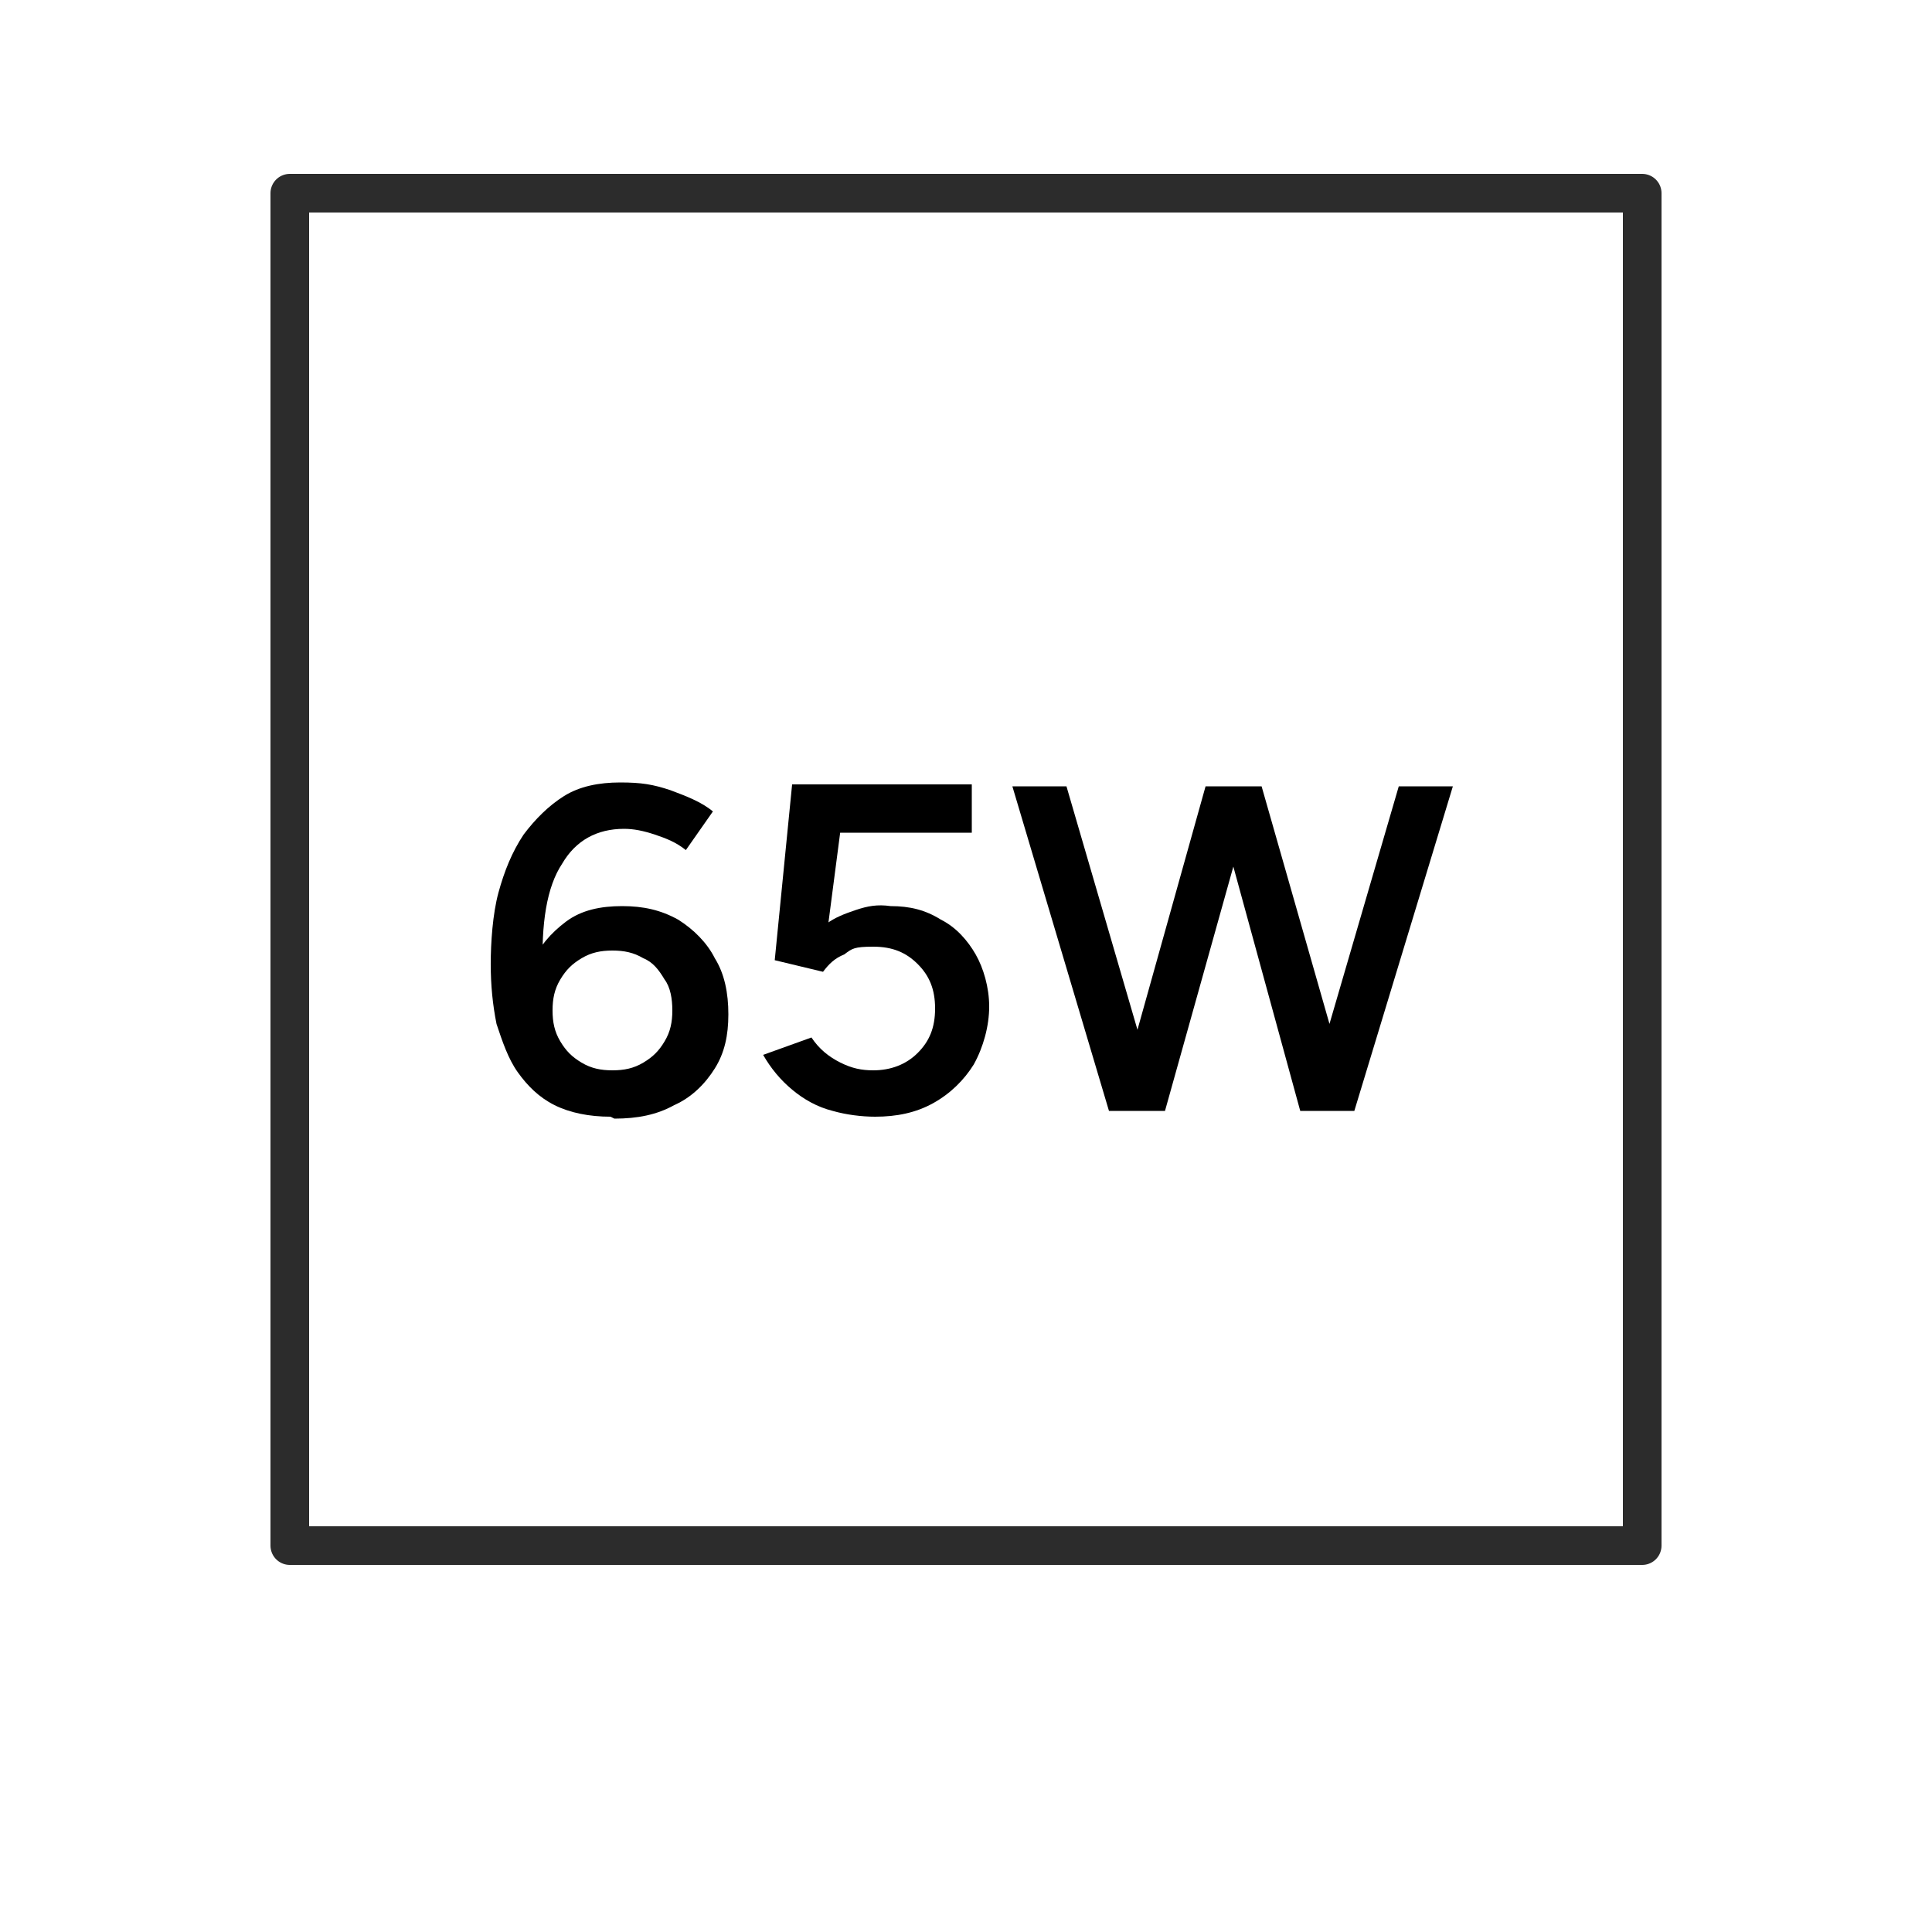 <svg viewBox="0 0 100 100" version="1.1" xmlns="http://www.w3.org/2000/svg">
  <defs>
    <style>
      .cls-1 {
        fill: none;
        stroke: #2c2c2c;
        stroke-linecap: round;
        stroke-linejoin: round;
        stroke-width: 2px;
      }
    </style>
  </defs>
  
  <g>
    <g id="Layer_1">
      <rect height="70" width="70" y="10" x="15" class="cls-1"></rect>
      <g>
        <path d="M31.6,57.8c-1.1,0-2.1-.2-2.9-.6s-1.4-1-1.9-1.7c-.5-.7-.8-1.6-1.1-2.5-.2-1-.3-2-.3-3.1s.1-2.6.4-3.7c.3-1.1.7-2.1,1.3-3,.6-.8,1.3-1.5,2.1-2,.8-.5,1.8-.7,2.9-.7s1.7.1,2.6.4c.8.3,1.6.6,2.2,1.1l-1.4,2c-.5-.4-1-.6-1.6-.8-.6-.2-1.1-.3-1.6-.3-1.4,0-2.5.6-3.2,1.8-.8,1.2-1.1,3.1-1,5.6l-.6-.4c.4-.9,1-1.6,1.8-2.2.8-.6,1.8-.8,2.9-.8s2,.2,2.9.7c.8.5,1.5,1.2,1.9,2,.5.8.7,1.8.7,2.9s-.2,2-.7,2.8c-.5.8-1.2,1.5-2.1,1.9-.9.5-1.9.7-3.1.7ZM31.7,55.4c.6,0,1.1-.1,1.6-.4.5-.3.8-.6,1.1-1.1.3-.5.4-1,.4-1.6s-.1-1.2-.4-1.6c-.3-.5-.6-.9-1.1-1.1-.5-.3-1-.4-1.6-.4s-1.1.1-1.6.4c-.5.3-.8.6-1.1,1.1-.3.5-.4,1-.4,1.6s.1,1.1.4,1.6c.3.5.6.8,1.1,1.1.5.3,1,.4,1.6.4Z"></path>
        <path d="M45.3,57.8c-.7,0-1.5-.1-2.2-.3-.8-.2-1.5-.6-2.1-1.1-.6-.5-1.1-1.1-1.5-1.8l2.5-.9c.4.6.9,1,1.5,1.3.6.3,1.1.4,1.7.4.9,0,1.7-.3,2.3-.9.6-.6.9-1.3.9-2.3s-.3-1.7-.9-2.3c-.6-.6-1.3-.9-2.3-.9s-1.1.1-1.5.4c-.5.2-.8.5-1.1.9l-2.5-.6.9-9.1h9.3v2.5h-9l-.3-2.4h2.8l-1.2,9.2-1.7-.2c.2-.3.4-.6.8-1,.3-.3.7-.6,1.1-.9.4-.3.9-.5,1.5-.7s1.1-.3,1.8-.2c1,0,1.8.2,2.6.7.8.4,1.4,1.1,1.8,1.8s.7,1.7.7,2.7-.3,2.1-.8,3c-.5.8-1.2,1.5-2.1,2-.9.5-1.9.7-3,.7Z"></path>
        <path d="M57.4,57.5l-5-16.8h2.8l4.9,16.8h-2.7ZM57.7,57.5l4.7-16.8h2.6l-4.7,16.8h-2.6ZM67.3,57.5l-4.6-16.8h2.6l4.8,16.8h-2.7ZM67.5,57.5l4.9-16.8h2.8l-5.1,16.8h-2.7Z"></path>
      </g>
    </g>
  </g>
</svg>